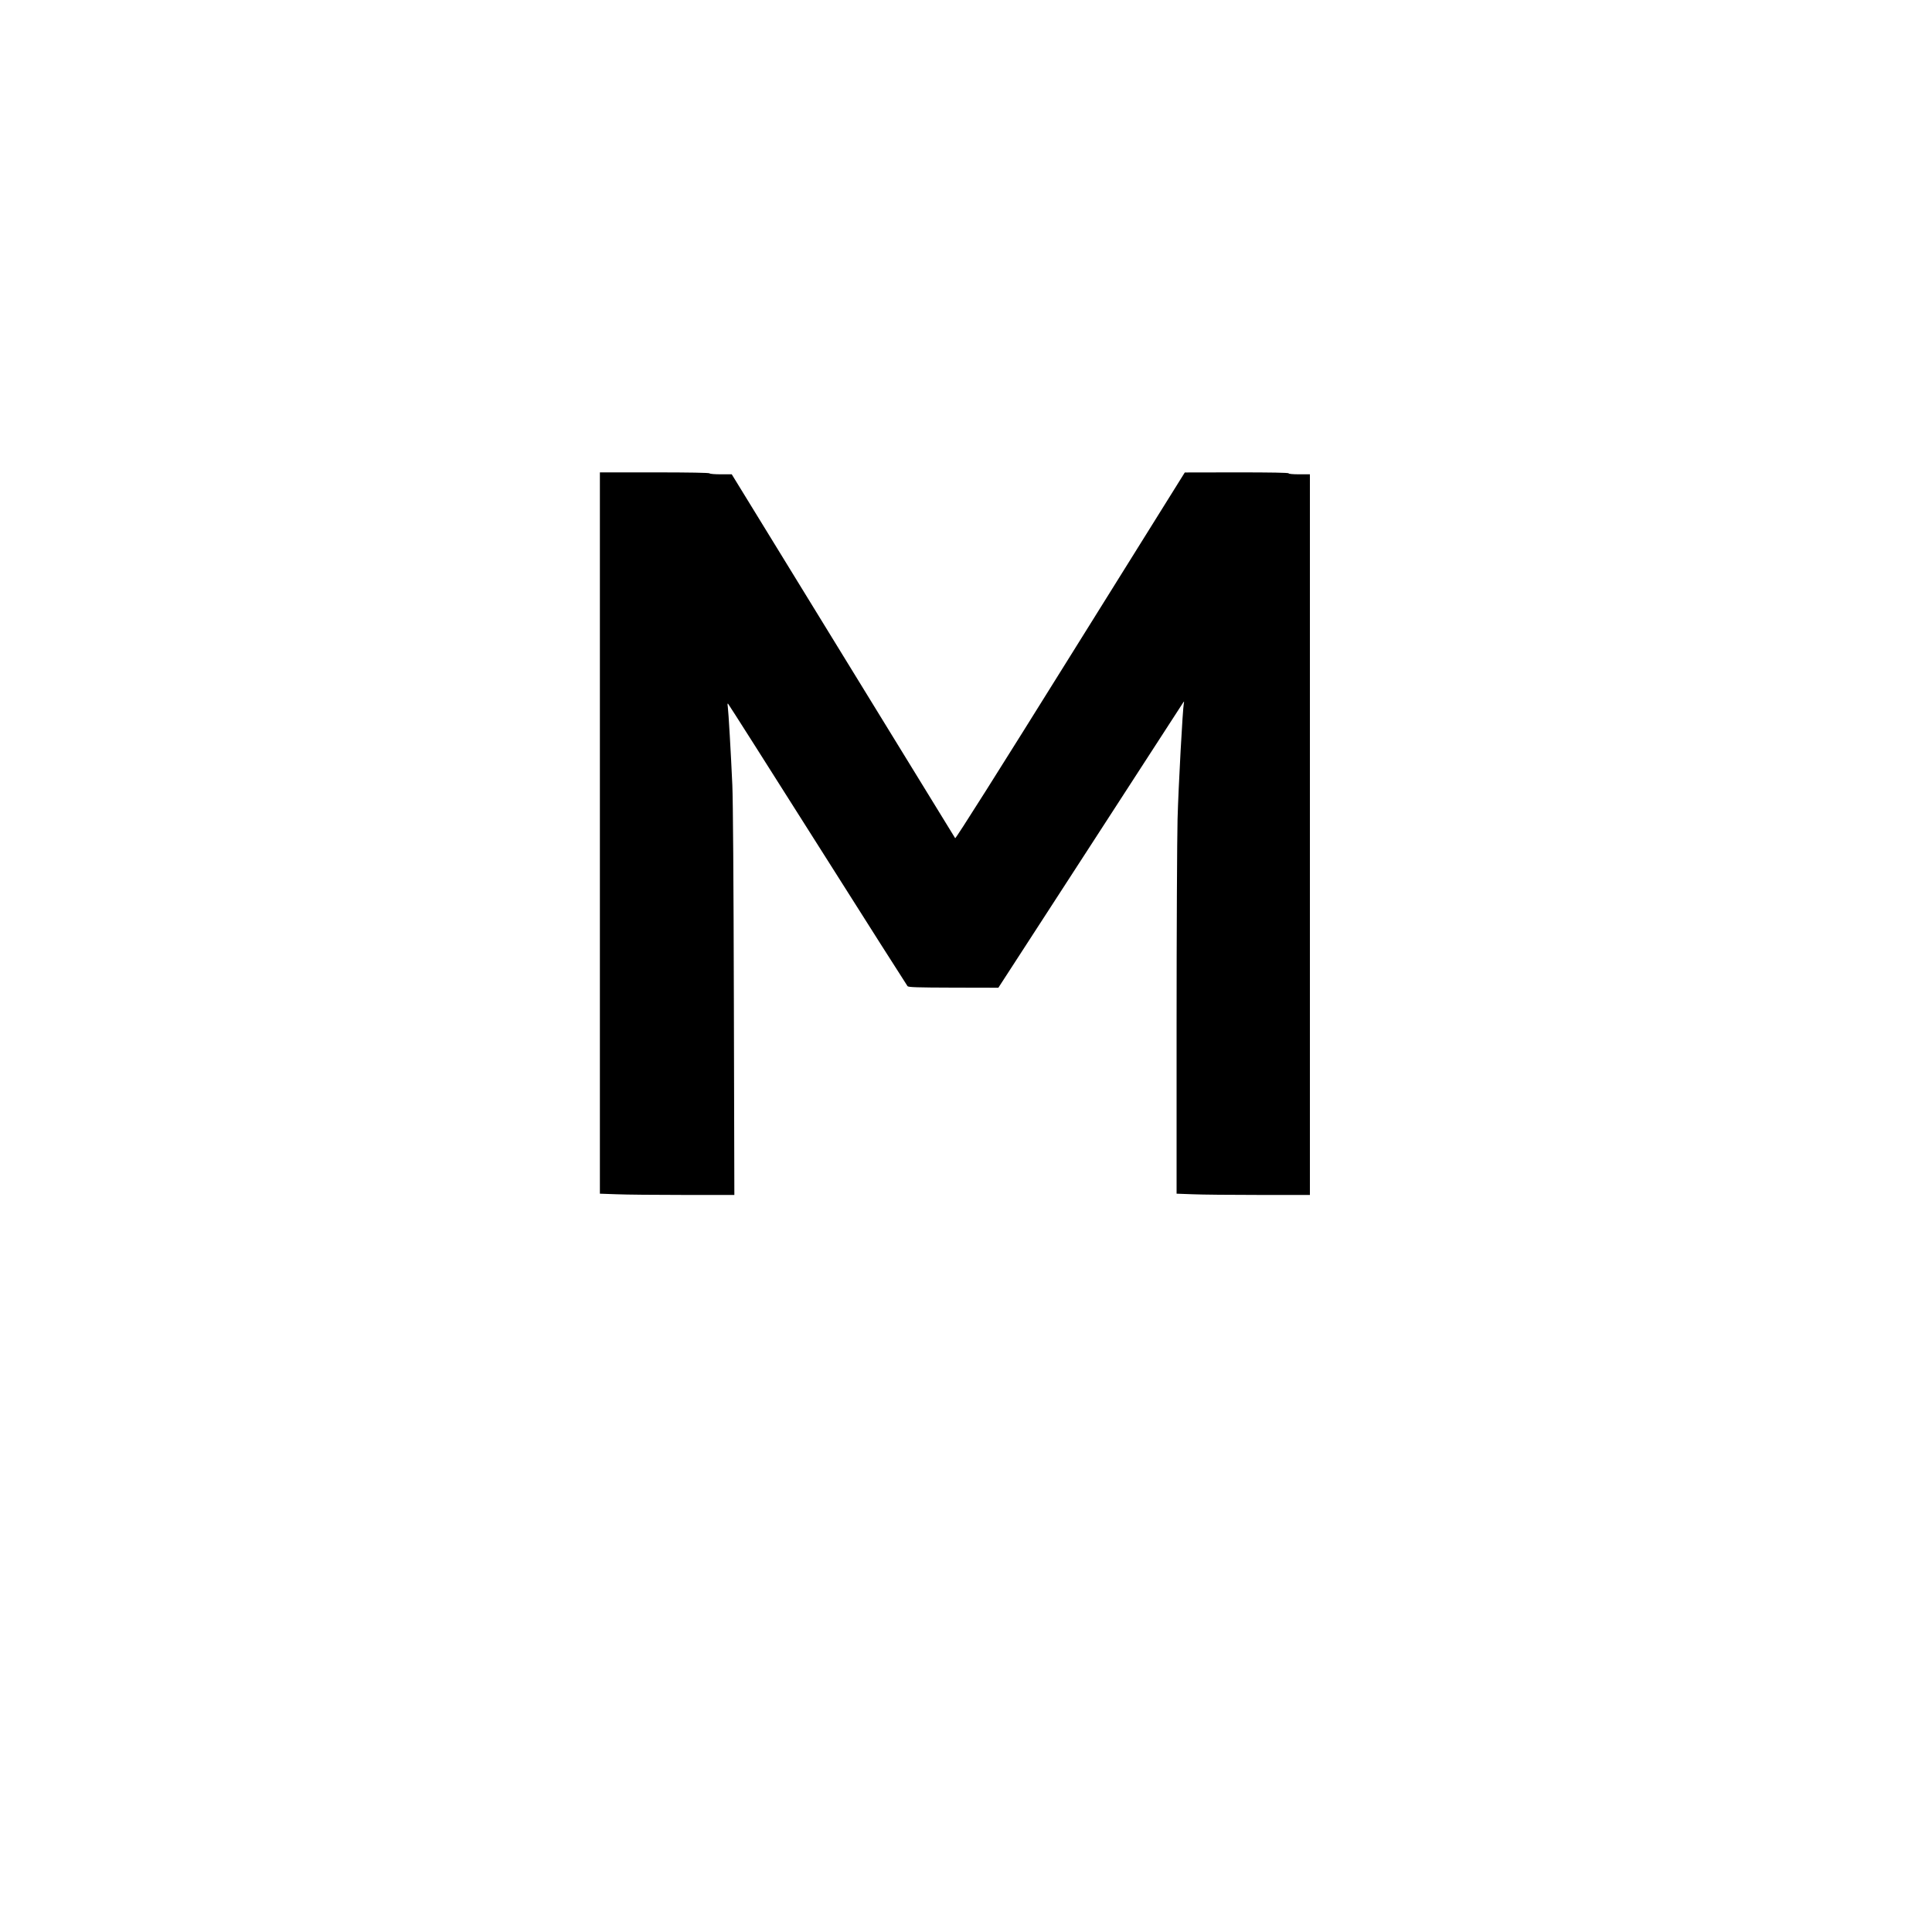 <?xml version="1.0" standalone="no"?>
<!DOCTYPE svg PUBLIC "-//W3C//DTD SVG 20010904//EN"
 "http://www.w3.org/TR/2001/REC-SVG-20010904/DTD/svg10.dtd">
<svg version="1.0" xmlns="http://www.w3.org/2000/svg"
 width="2000pt" height="2000pt" viewBox="0 0 2000 2000"
 preserveAspectRatio="xMidYMid meet">
<g transform="translate(0,2000) scale(0.1,-0.1)"
fill="#000000" stroke="none">
<path d="M6210 11377 l0 -3734 173 -6 c94 -4 407 -7 695 -7 l524 0 -5 1998
c-3 1256 -9 2090 -16 2247 -15 336 -40 761 -47 810 -4 25 -3 36 3 30 6 -5 423
-662 928 -1460 504 -797 923 -1456 930 -1464 11 -11 96 -14 476 -15 l464 -1
953 1470 c524 809 957 1477 962 1485 8 11 9 9 5 -10 -12 -59 -56 -865 -65
-1200 -5 -201 -10 -1155 -10 -2121 l0 -1756 167 -6 c91 -4 402 -7 690 -7 l523
0 0 3730 0 3730 -110 0 c-67 0 -110 4 -110 10 0 7 -186 10 -537 10 l-538 -1
-1185 -1899 c-746 -1197 -1187 -1895 -1192 -1887 -4 7 -527 857 -1160 1889
l-1153 1878 -112 0 c-64 0 -114 4 -118 10 -4 6 -205 10 -571 10 l-564 0 0
-3733z"/>
</g>
</svg>
